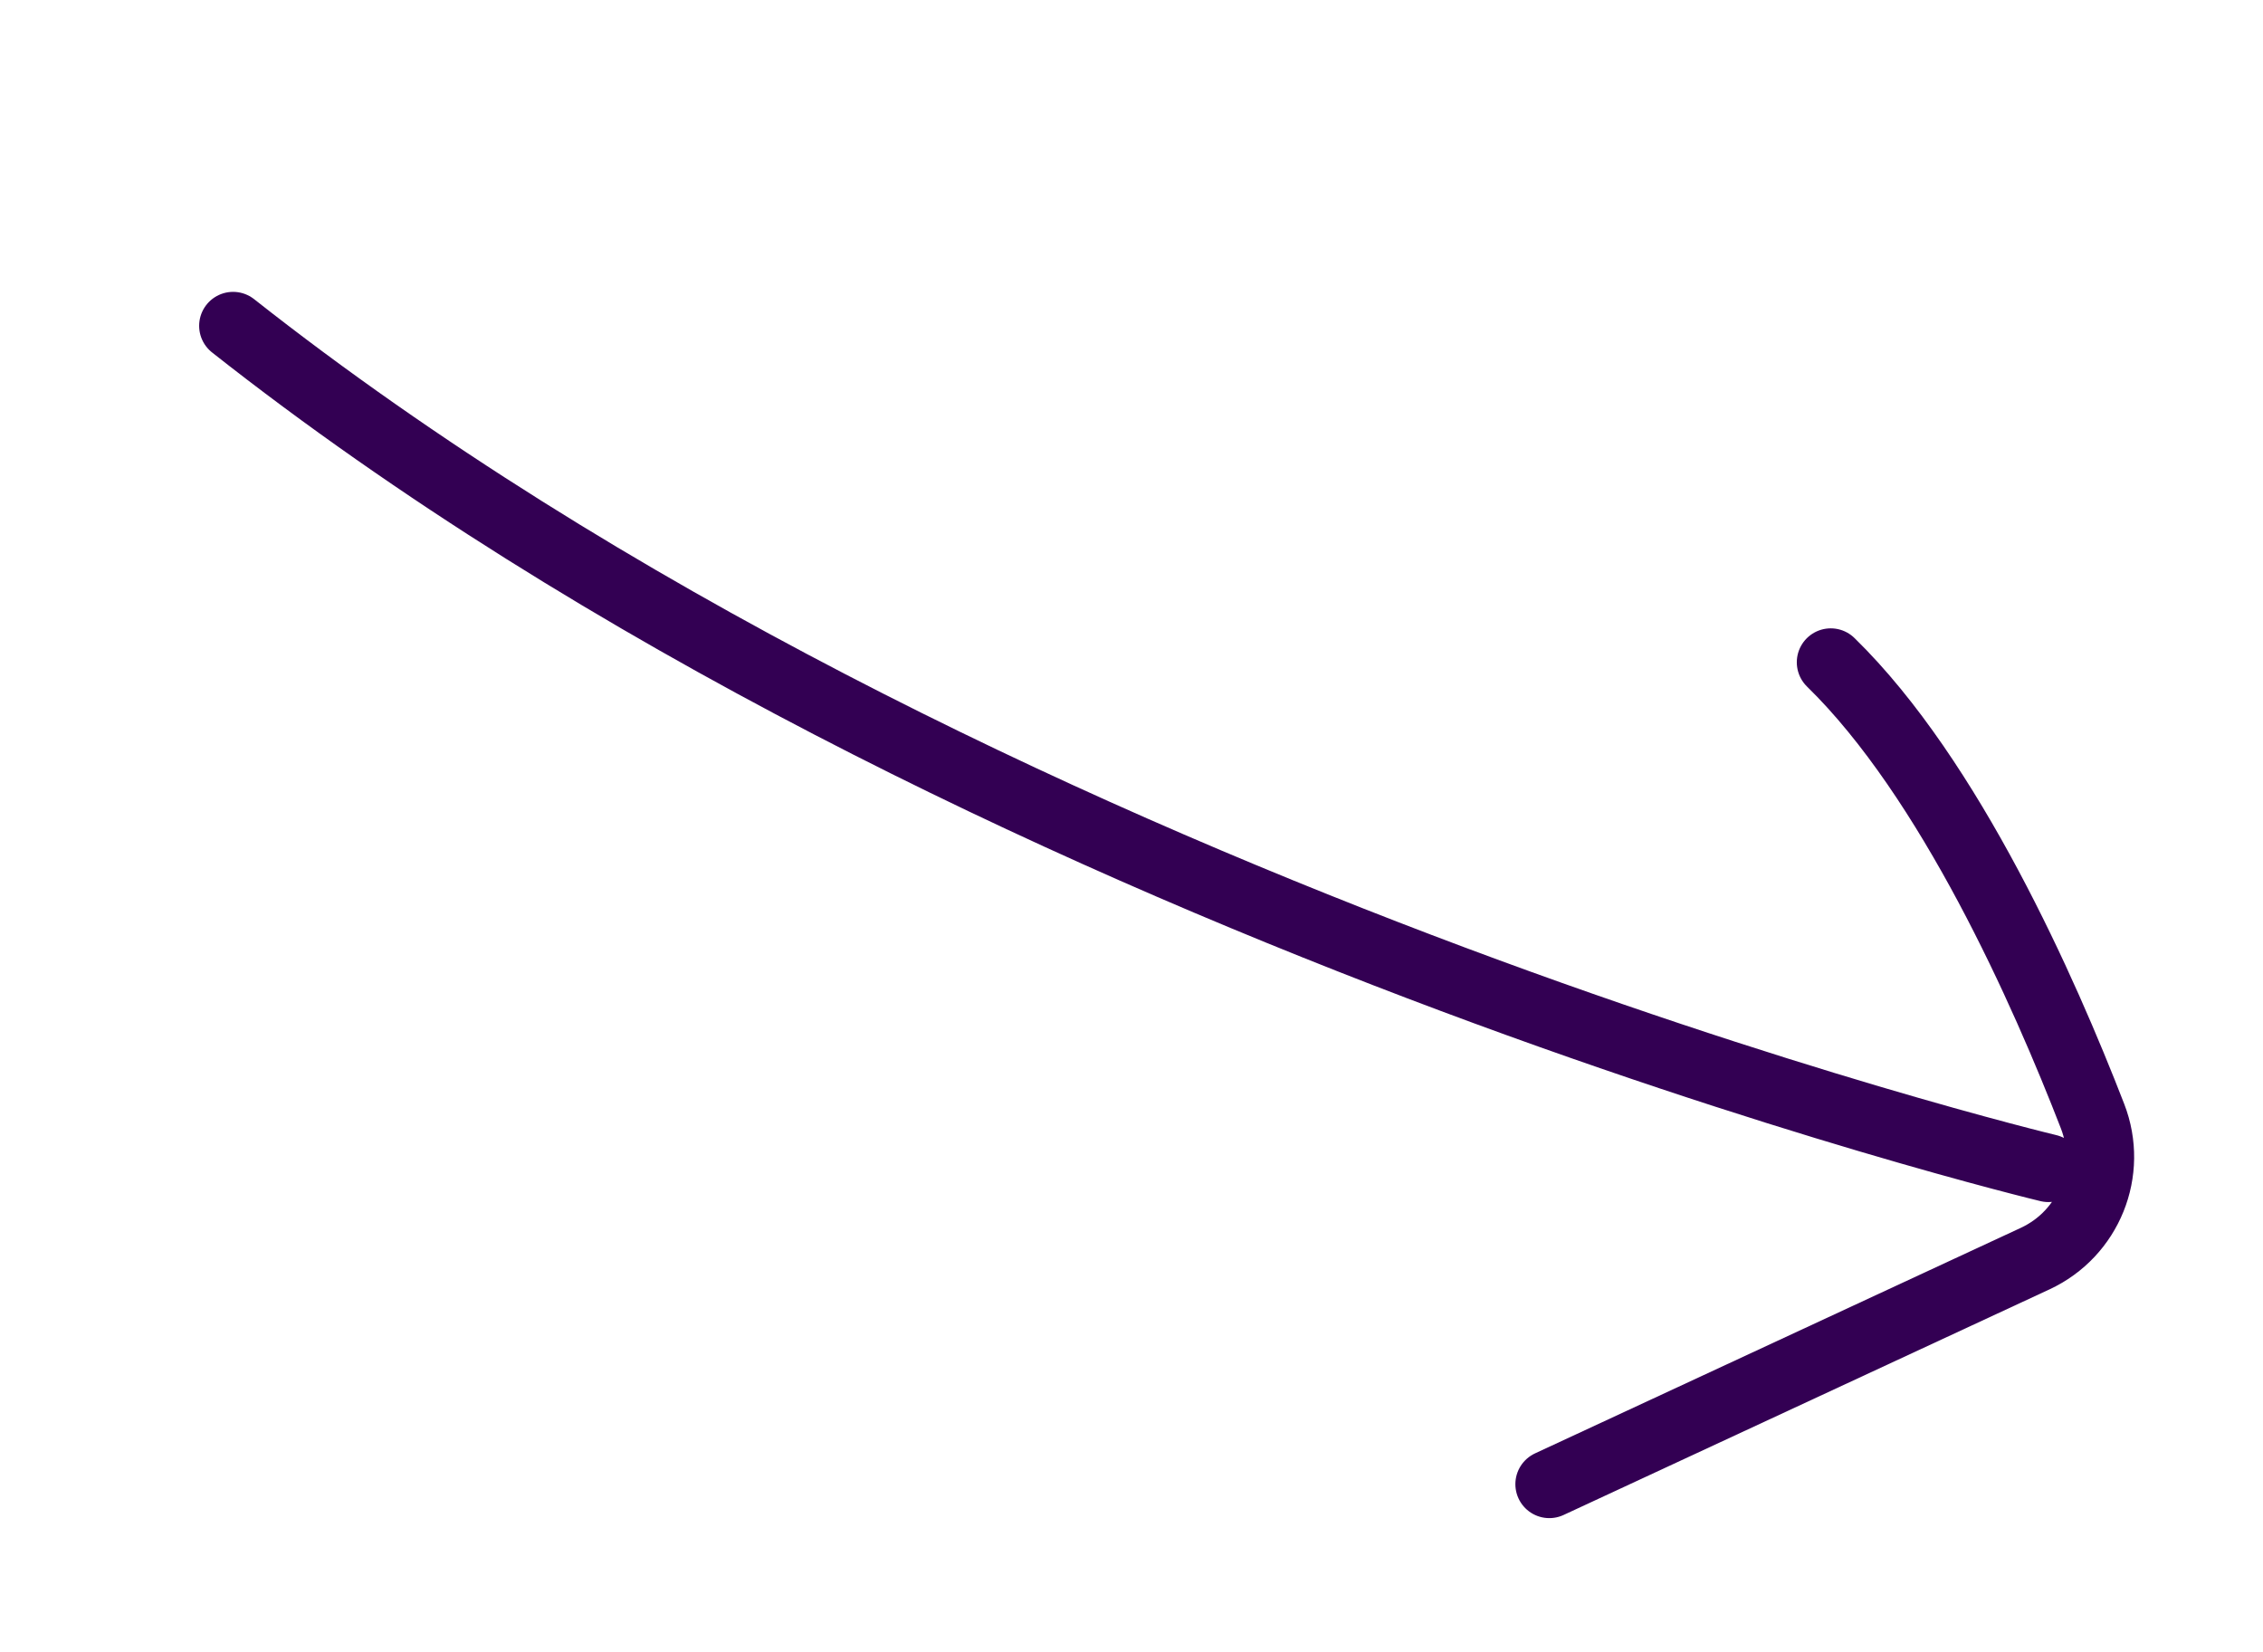 <svg width="100" height="73" viewBox="0 0 100 73" fill="none" xmlns="http://www.w3.org/2000/svg">
<path d="M90.516 51.618C90.516 51.618 43.085 40.26 10.3 14.397M68.463 65.584L89.931 55.617C92.304 54.514 93.417 51.768 92.468 49.322C90.329 43.803 86.175 34.416 80.899 29.266" stroke="#330053" stroke-width="3" stroke-miterlimit="10" stroke-linecap="round" stroke-linejoin="round"/>
</svg>
